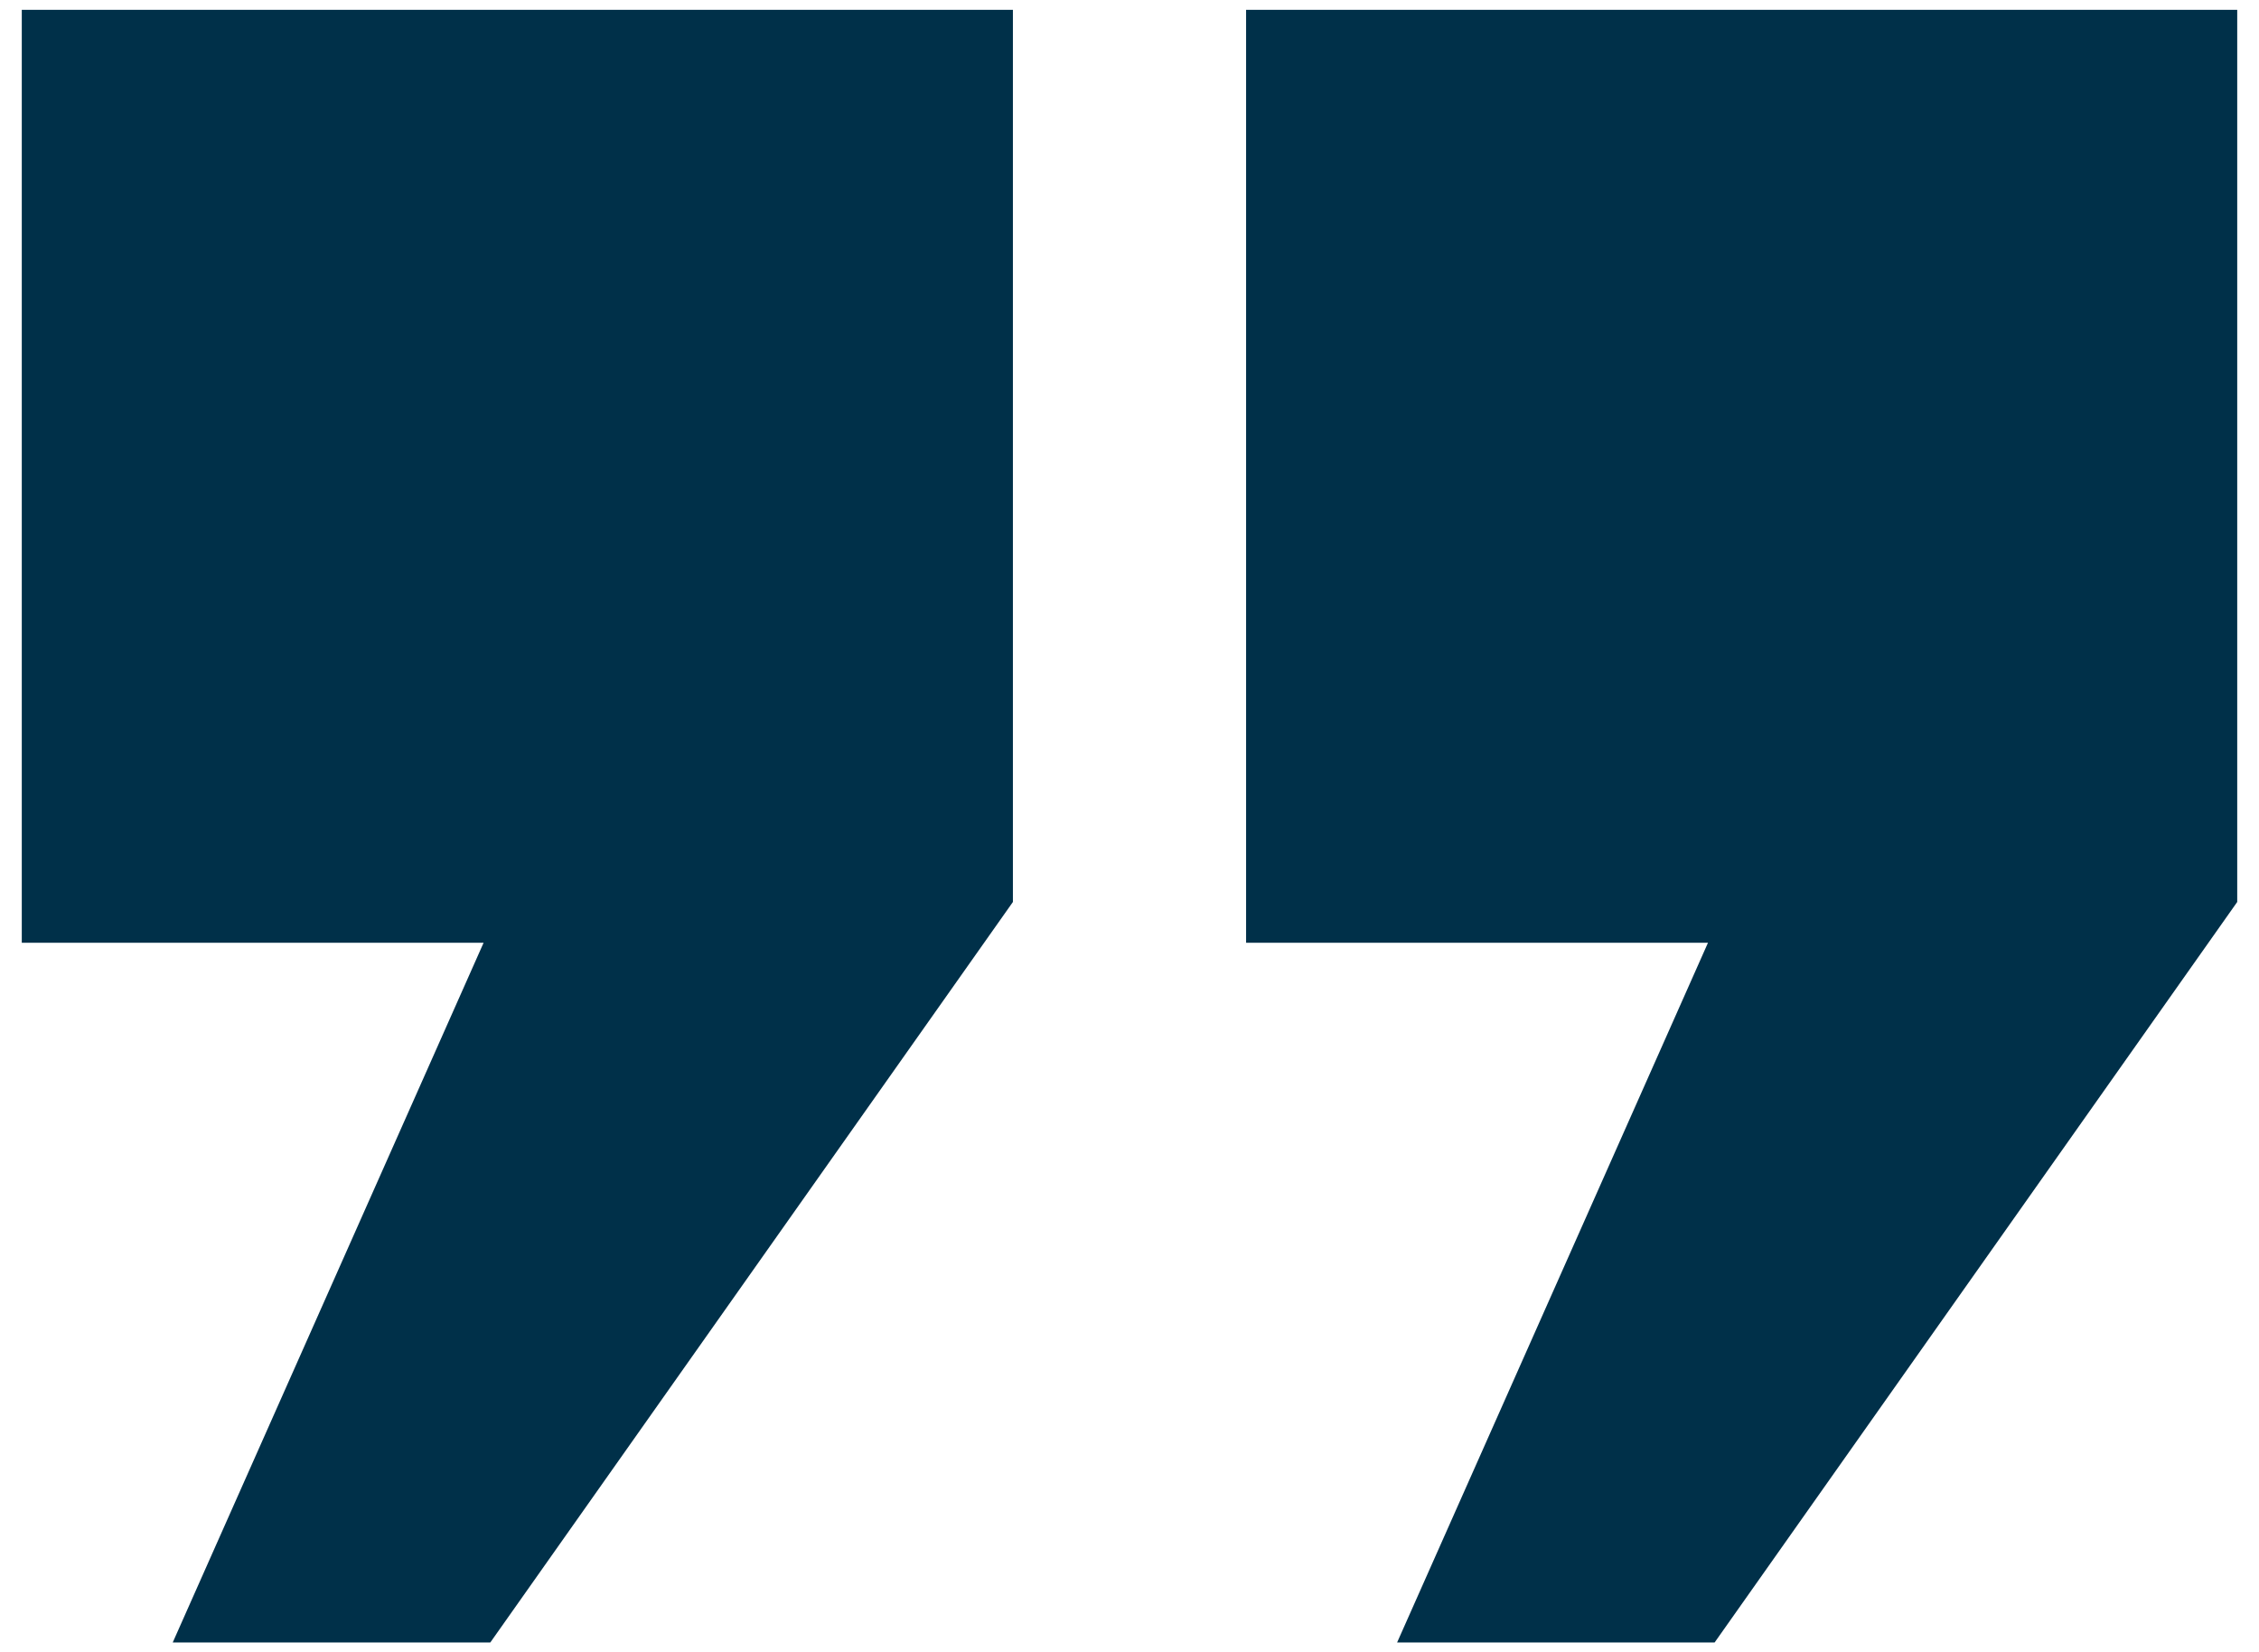<svg width="67" height="49" fill="none" xmlns="http://www.w3.org/2000/svg"><path fill="#003049" d="M.646.292h29.396v26.456l-15.5 21.96H5.123l9.22-20.75H.646V.292zm36.312 0h29.396v26.456l-15.5 21.96h-9.417l9.22-20.75H36.958V.292z"/></svg>